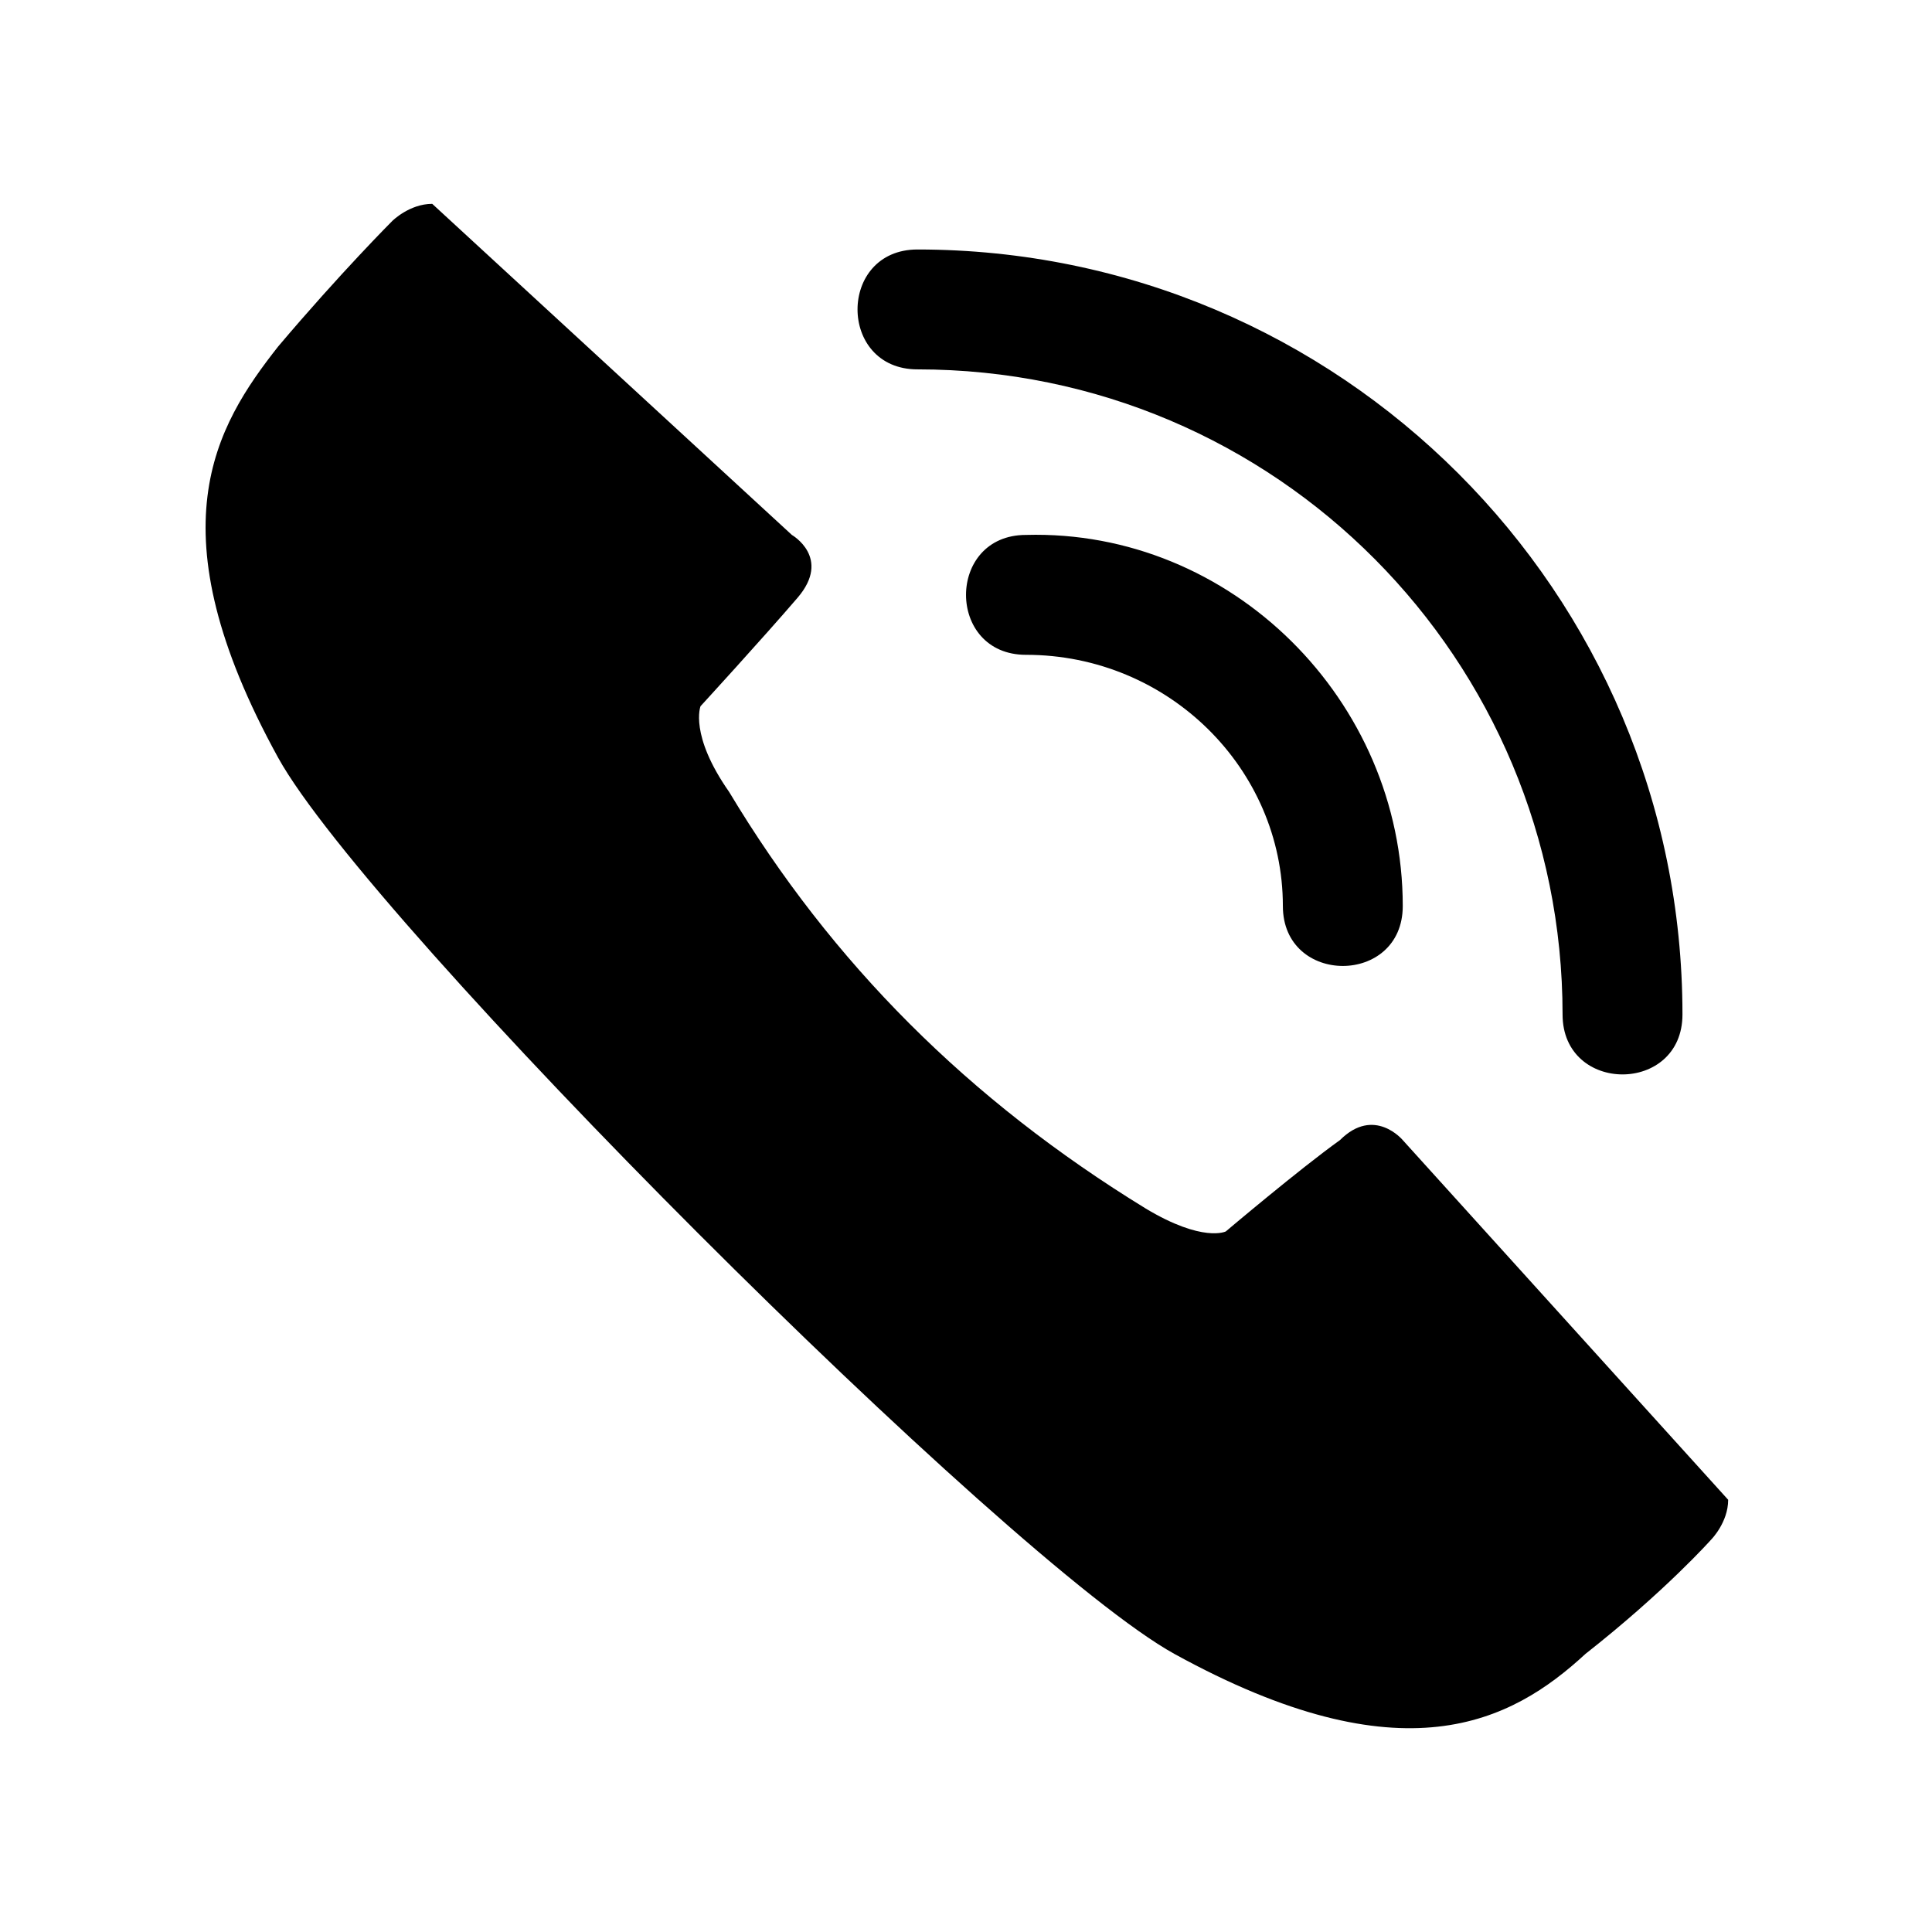 <?xml version="1.0" encoding="UTF-8"?>
<!-- The Best Svg Icon site in the world: iconSvg.co, Visit us! https://iconsvg.co -->
<svg fill="#000000" width="800px" height="800px" version="1.1" viewBox="144 144 512 512" xmlns="http://www.w3.org/2000/svg">
 <path d="m387.14 241.89c-21.18 0-21.18-31.773 0-31.773 111.96 0 202.73 90.777 202.73 202.73 0 21.18-31.773 21.18-31.773 0 0-93.801-75.648-170.96-170.96-170.96zm-128.6-43.875 95.316 87.75s10.59 6.051 1.512 16.641-25.719 28.746-25.719 28.746-3.027 7.566 7.566 22.695c27.234 45.387 63.543 81.699 110.45 110.45 15.129 9.078 21.18 6.051 21.18 6.051s19.668-16.641 30.258-24.207c9.078-9.078 16.641 0 16.641 0l86.238 95.316c0 6.051-4.539 10.59-4.539 10.59s-12.105 13.617-33.285 30.258c-19.668 18.156-48.414 33.285-108.93 0-43.875-24.207-213.32-193.66-237.53-237.53-33.285-60.52-16.641-87.75 0-108.93 16.641-19.668 30.258-33.285 30.258-33.285s4.539-4.539 10.59-4.539zm157.35 119.52c-21.18 0-21.18-31.773 0-31.773 54.465-1.512 99.855 43.875 99.855 98.34 0 21.18-31.773 21.18-31.773 0 0-36.312-30.258-66.57-68.082-66.57z" fill-rule="evenodd"/>
</svg>